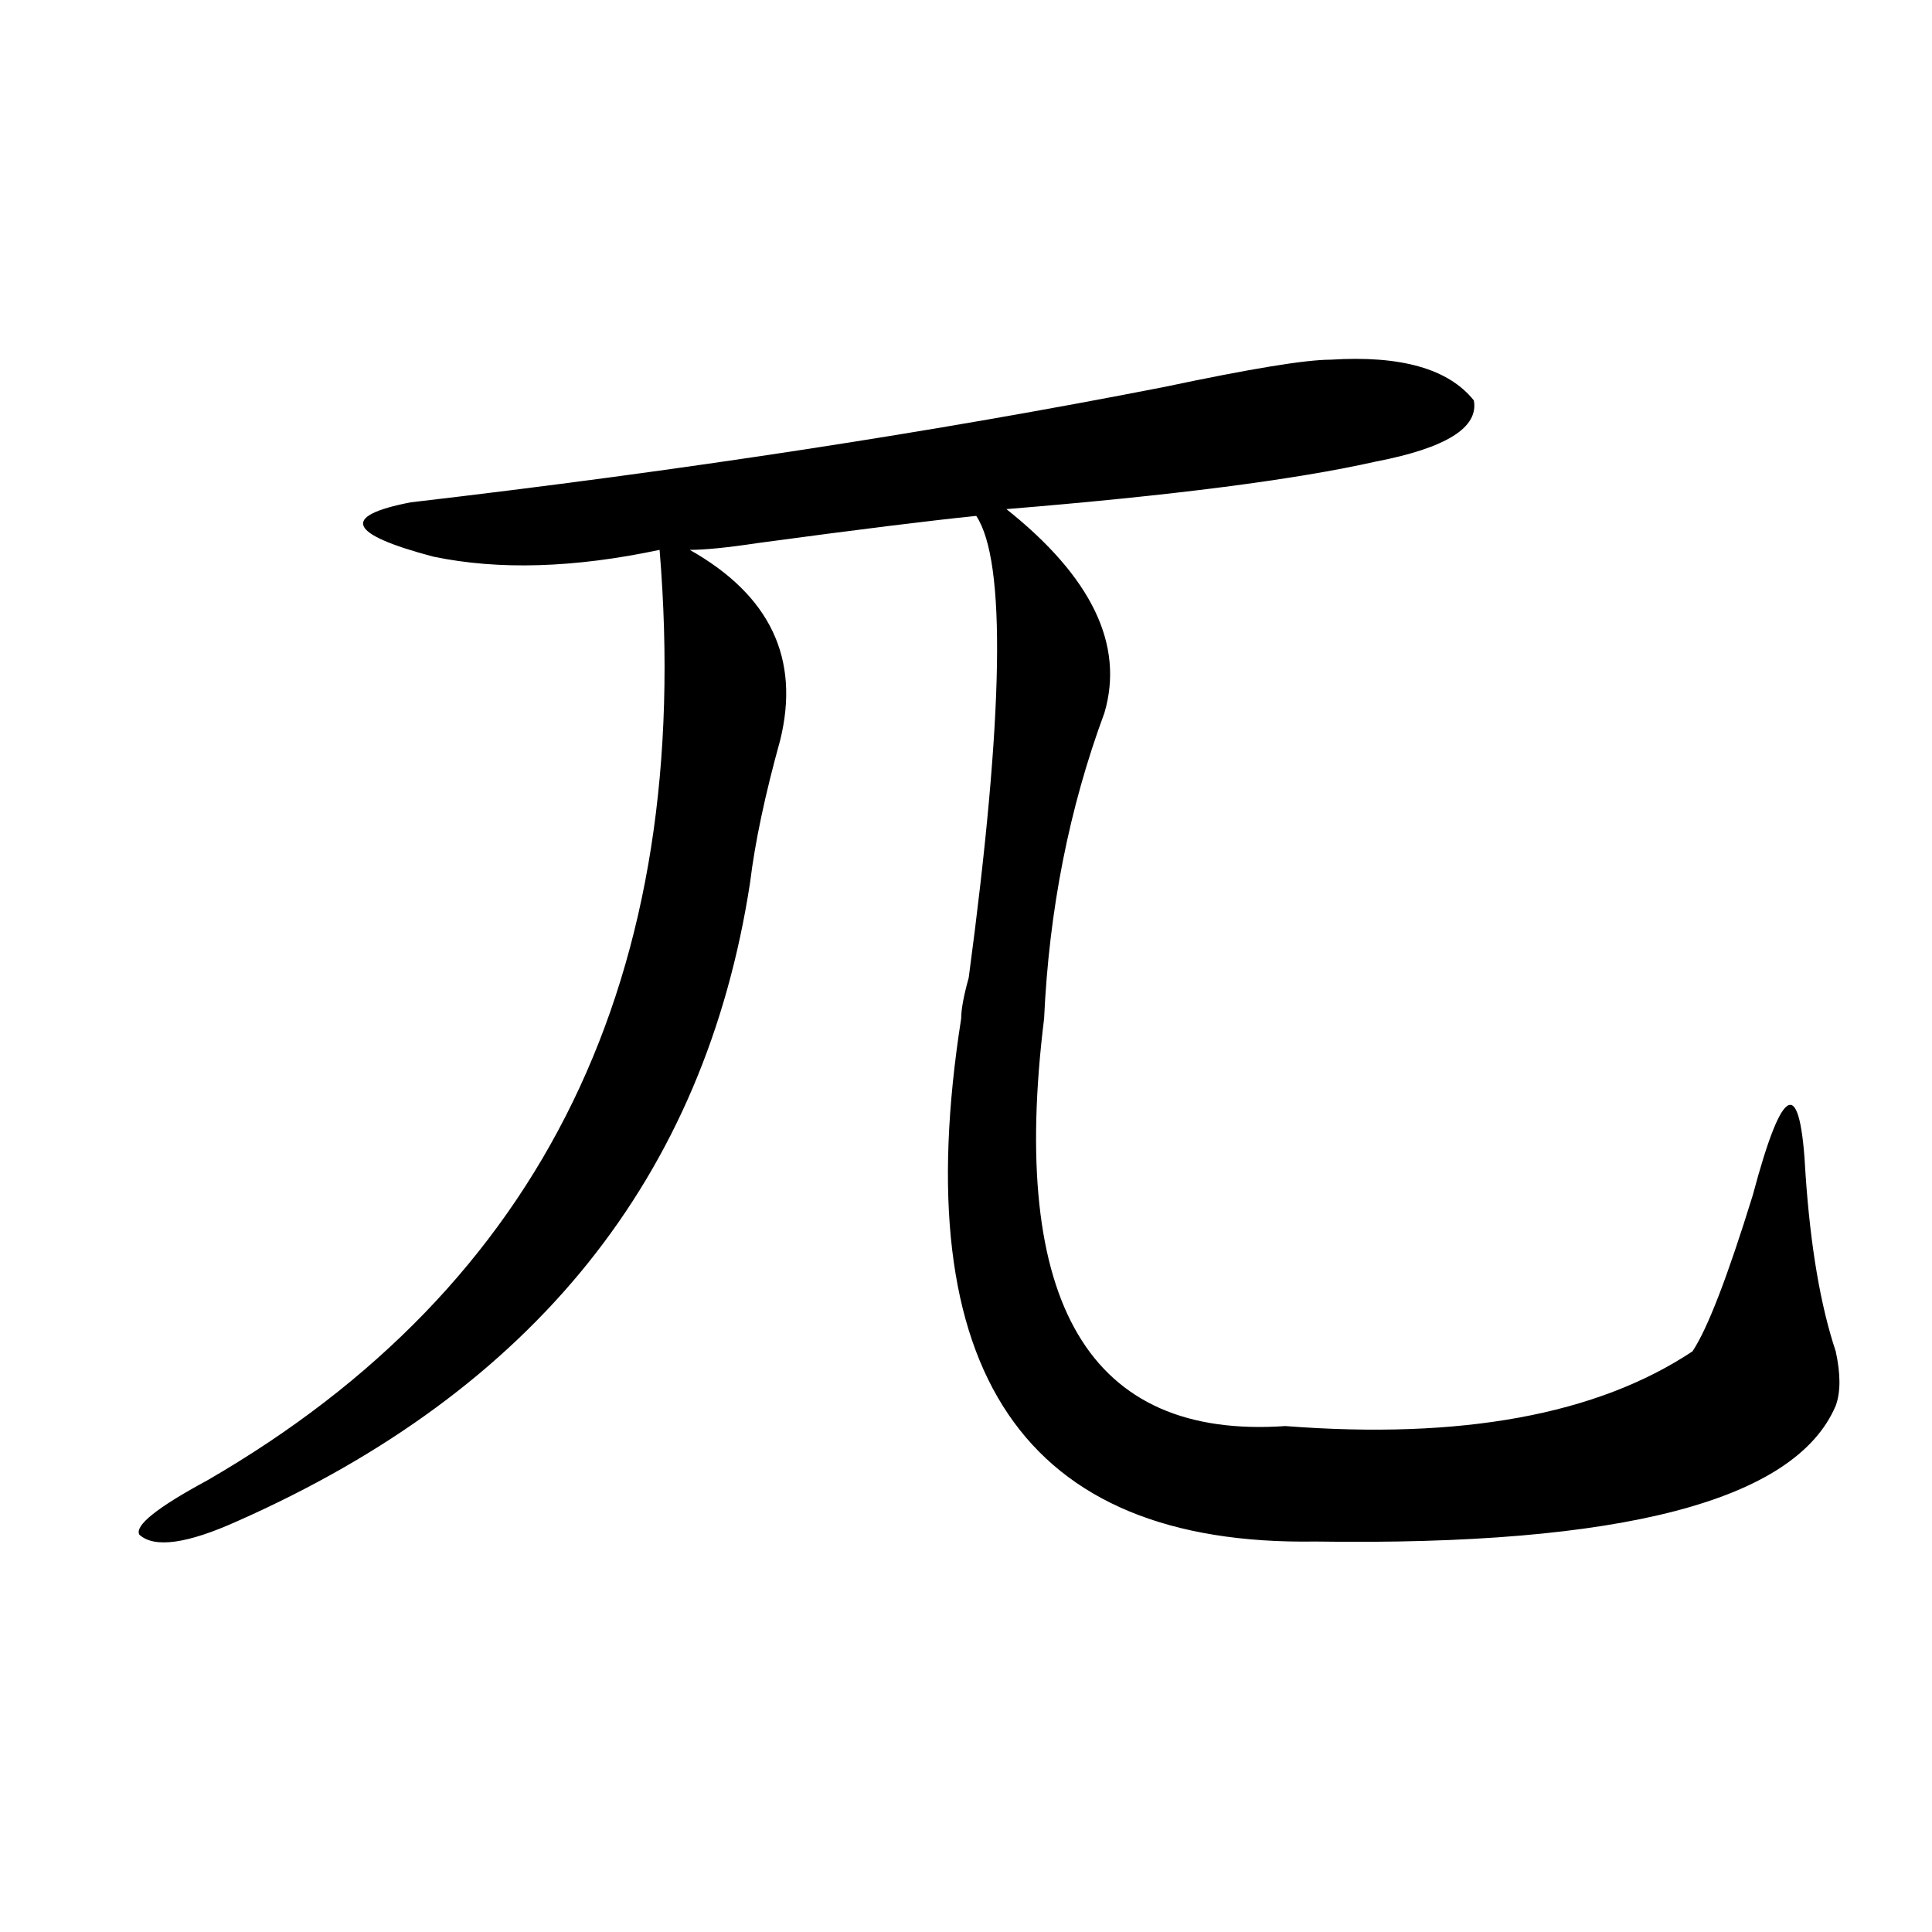 <?xml version="1.0" encoding="utf-8"?>
<!-- Generator: Adobe Illustrator 16.0.0, SVG Export Plug-In . SVG Version: 6.00 Build 0)  -->
<!DOCTYPE svg PUBLIC "-//W3C//DTD SVG 1.1//EN" "http://www.w3.org/Graphics/SVG/1.1/DTD/svg11.dtd">
<svg version="1.1" id="图层_1" xmlns="http://www.w3.org/2000/svg" xmlns:xlink="http://www.w3.org/1999/xlink" x="0px" y="0px"
	 width="1000px" height="1000px" viewBox="0 0 1000 1000" enable-background="new 0 0 1000 1000" xml:space="preserve">
<path d="M688.715,186.172c36.401-2.308,61.097,4.724,74.145,21.094c2.562,14.063-14.329,24.609-50.73,31.641
	c-41.646,9.394-105.363,17.578-191.215,24.609c44.206,35.156,61.097,70.313,50.73,105.469
	c-18.231,49.219-28.657,101.953-31.219,158.203c-18.231,147.656,23.414,217.969,124.875,210.938
	c91.034,7.031,161.276-5.823,210.727-38.672c7.805-11.7,18.171-38.672,31.219-80.859c15.609-58.558,24.694-62.073,27.316-10.547
	c2.562,37.519,7.805,68.005,15.609,91.406c2.562,11.755,2.562,21.094,0,28.125c-20.853,49.219-110.606,72.675-269.262,70.313
	C529.999,800.253,468.843,710,497.5,527.188c0-4.669,1.28-11.7,3.902-21.094c18.171-135.901,19.512-215.606,3.902-239.063
	c-23.414,2.362-61.157,7.031-113.168,14.063c-15.609,2.362-27.316,3.516-35.121,3.516c41.585,23.456,57.194,56.25,46.828,98.438
	c-7.805,28.125-13.048,52.734-15.609,73.828c-23.414,152.38-111.888,262.519-265.359,330.469
	c-26.036,11.755-42.926,14.063-50.73,7.031c-2.622-4.669,9.085-14.063,35.121-28.125C281.53,665.505,359.577,504.94,341.406,284.609
	c-44.267,9.394-83.29,10.547-117.07,3.516c-44.267-11.7-48.169-21.094-11.707-28.125c140.484-16.37,270.542-36.31,390.234-59.766
	C647.069,190.896,675.667,186.172,688.715,186.172z"/>
</svg>
